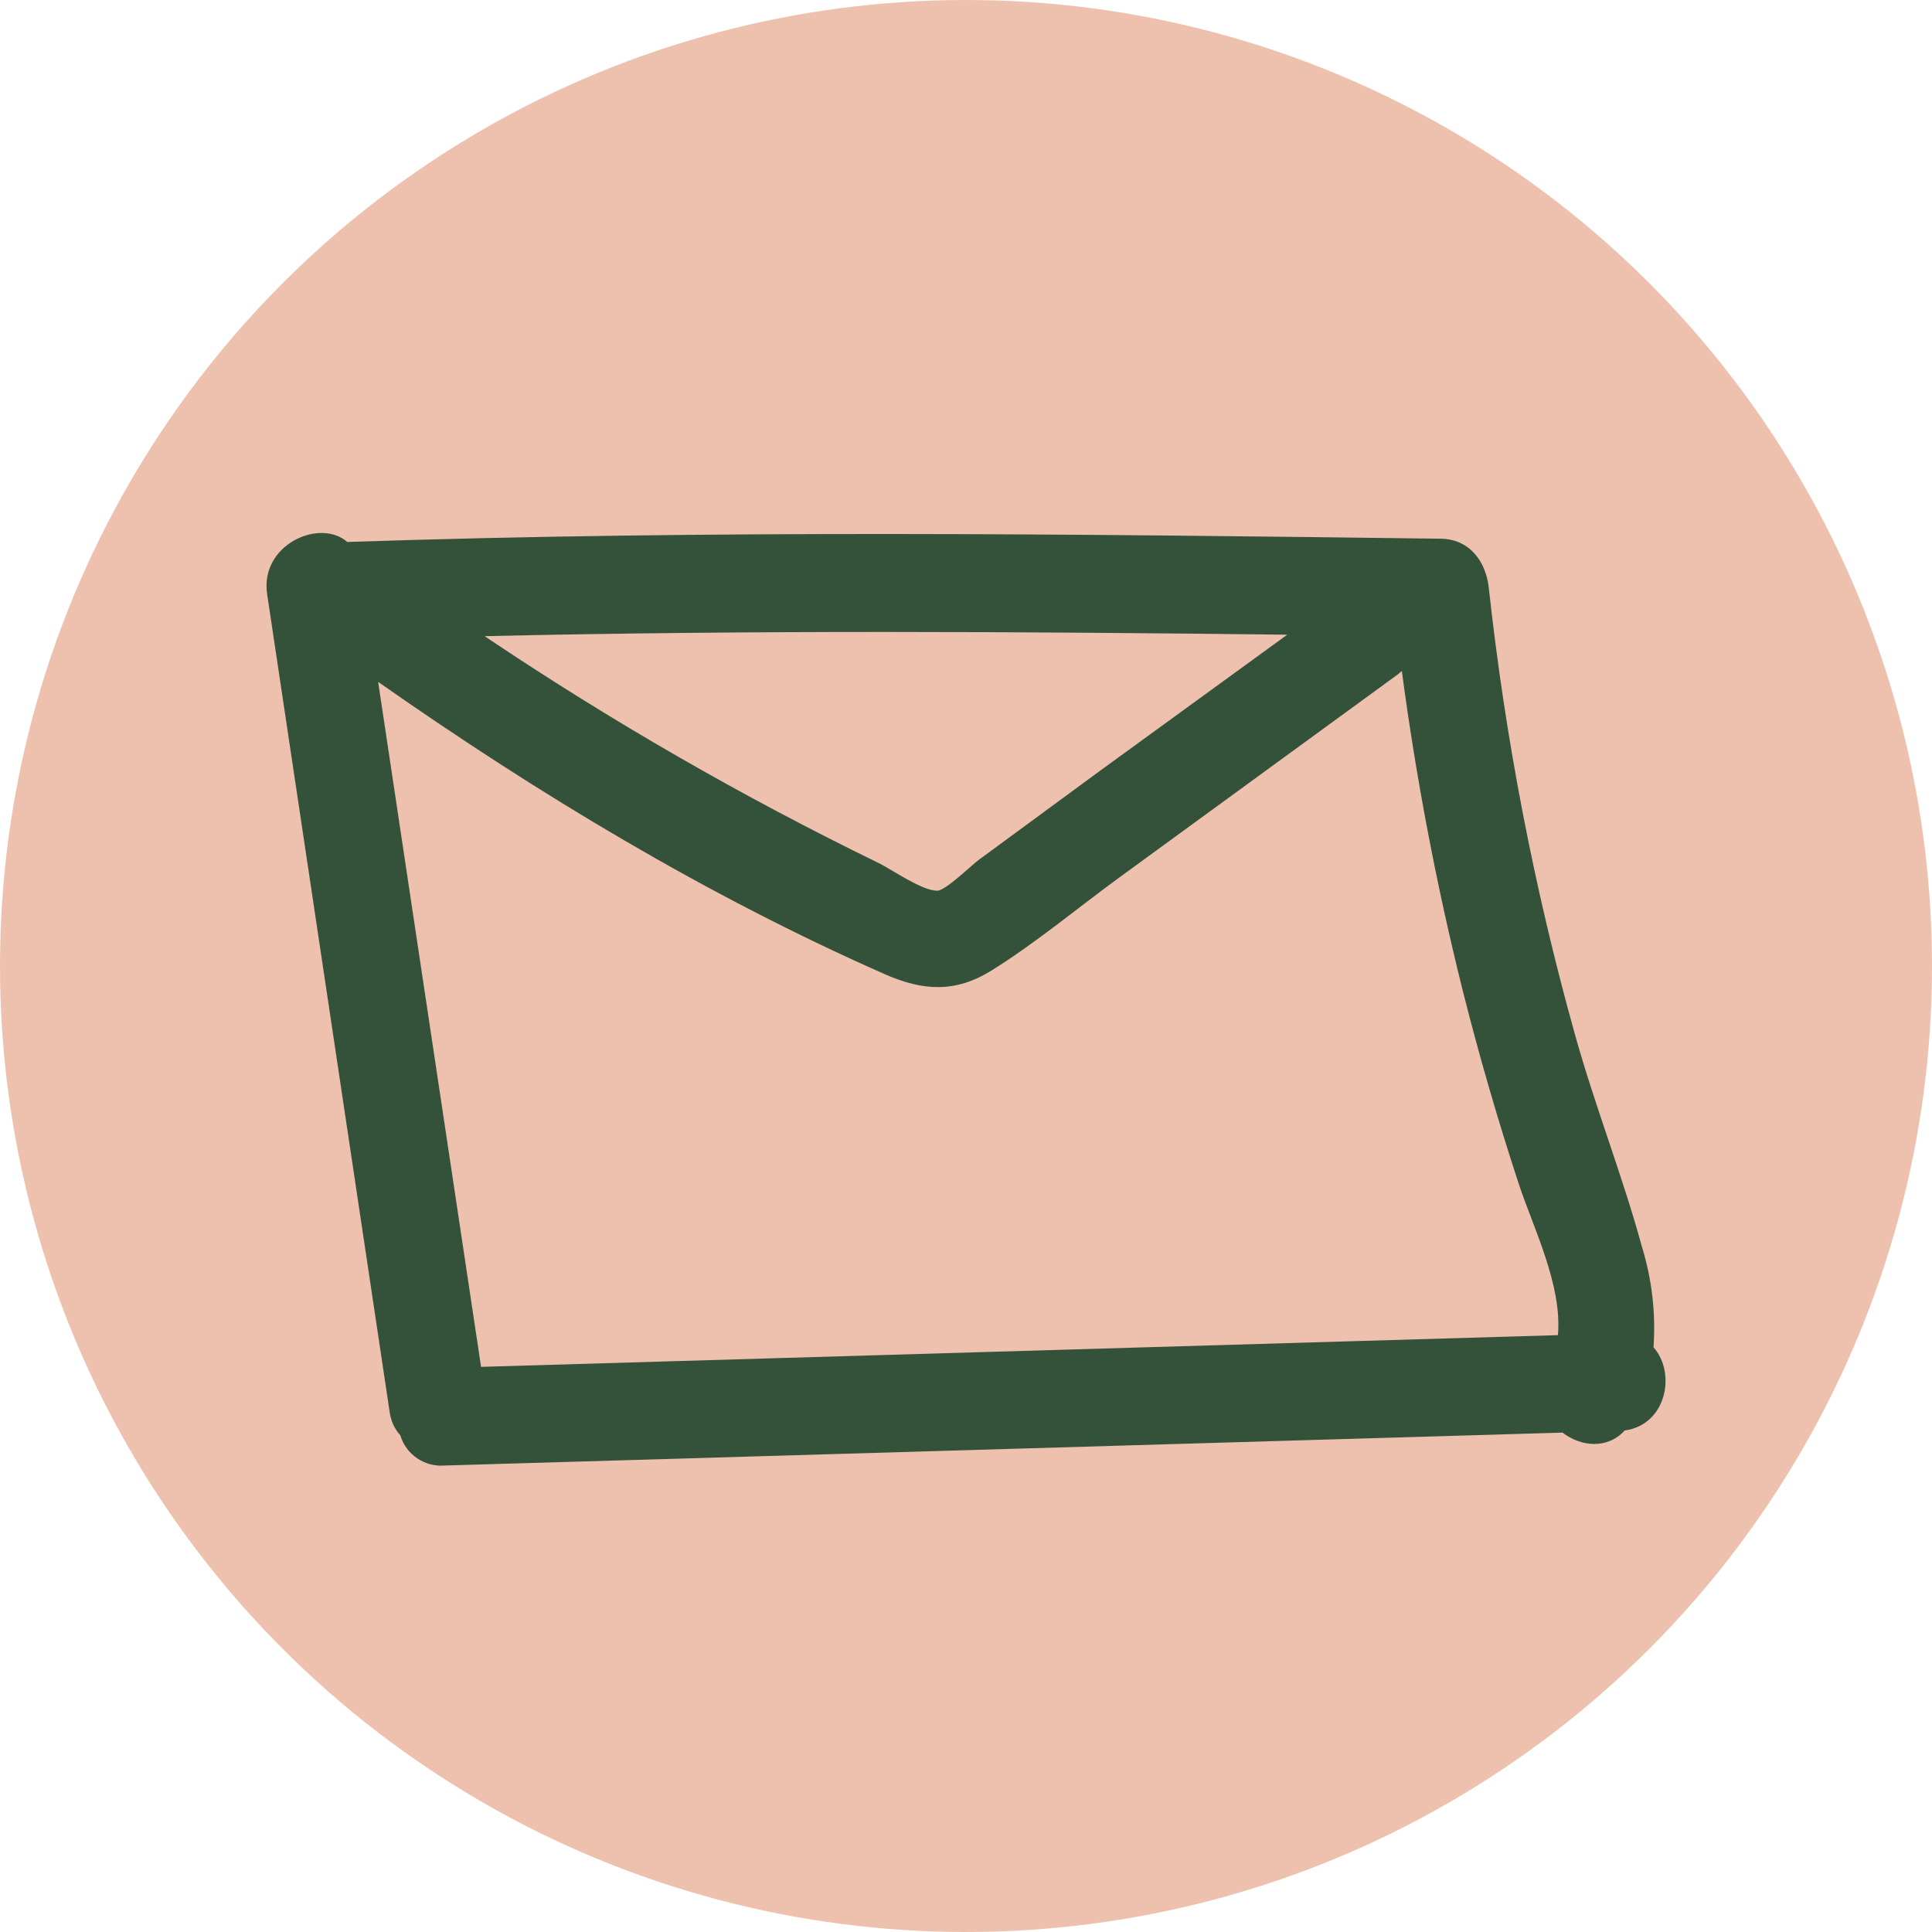 <svg width="29" height="29" viewBox="0 0 29 29" fill="none" xmlns="http://www.w3.org/2000/svg">
<circle cx="14.5" cy="14.5" r="14.5" fill="#EEC1AE"/>
<path d="M24.82 20.223C24.855 19.716 24.797 19.207 24.648 18.721C24.355 17.648 23.942 16.607 23.642 15.533C23.028 13.335 22.595 11.09 22.347 8.821C22.303 8.423 22.054 8.086 21.615 8.086C16.148 8.016 10.679 7.952 5.213 8.135C4.796 7.772 3.897 8.179 4.01 8.92C4.622 13.013 5.235 17.105 5.849 21.196C5.866 21.326 5.922 21.448 6.009 21.545C6.051 21.686 6.14 21.807 6.261 21.889C6.382 21.972 6.528 22.01 6.673 21.998L23.454 21.504C23.729 21.716 24.128 21.757 24.387 21.472C25.017 21.387 25.162 20.608 24.82 20.223ZM19.322 9.527L16.529 11.557L14.69 12.908C14.58 12.989 14.196 13.367 14.069 13.37C13.836 13.37 13.402 13.06 13.19 12.955C11.142 11.958 9.165 10.82 7.274 9.549C11.289 9.457 15.305 9.48 19.322 9.527ZM23.385 20.041L7.221 20.517L5.676 10.235C8.066 11.911 10.61 13.445 13.281 14.623C13.855 14.875 14.34 14.906 14.884 14.567C15.552 14.151 16.172 13.631 16.806 13.168L20.957 10.141C20.987 10.12 21.015 10.096 21.042 10.071C21.256 11.682 21.56 13.28 21.953 14.856C22.199 15.835 22.481 16.808 22.798 17.773C23.016 18.433 23.451 19.291 23.385 20.041Z" fill="#345239"/>
</svg>
